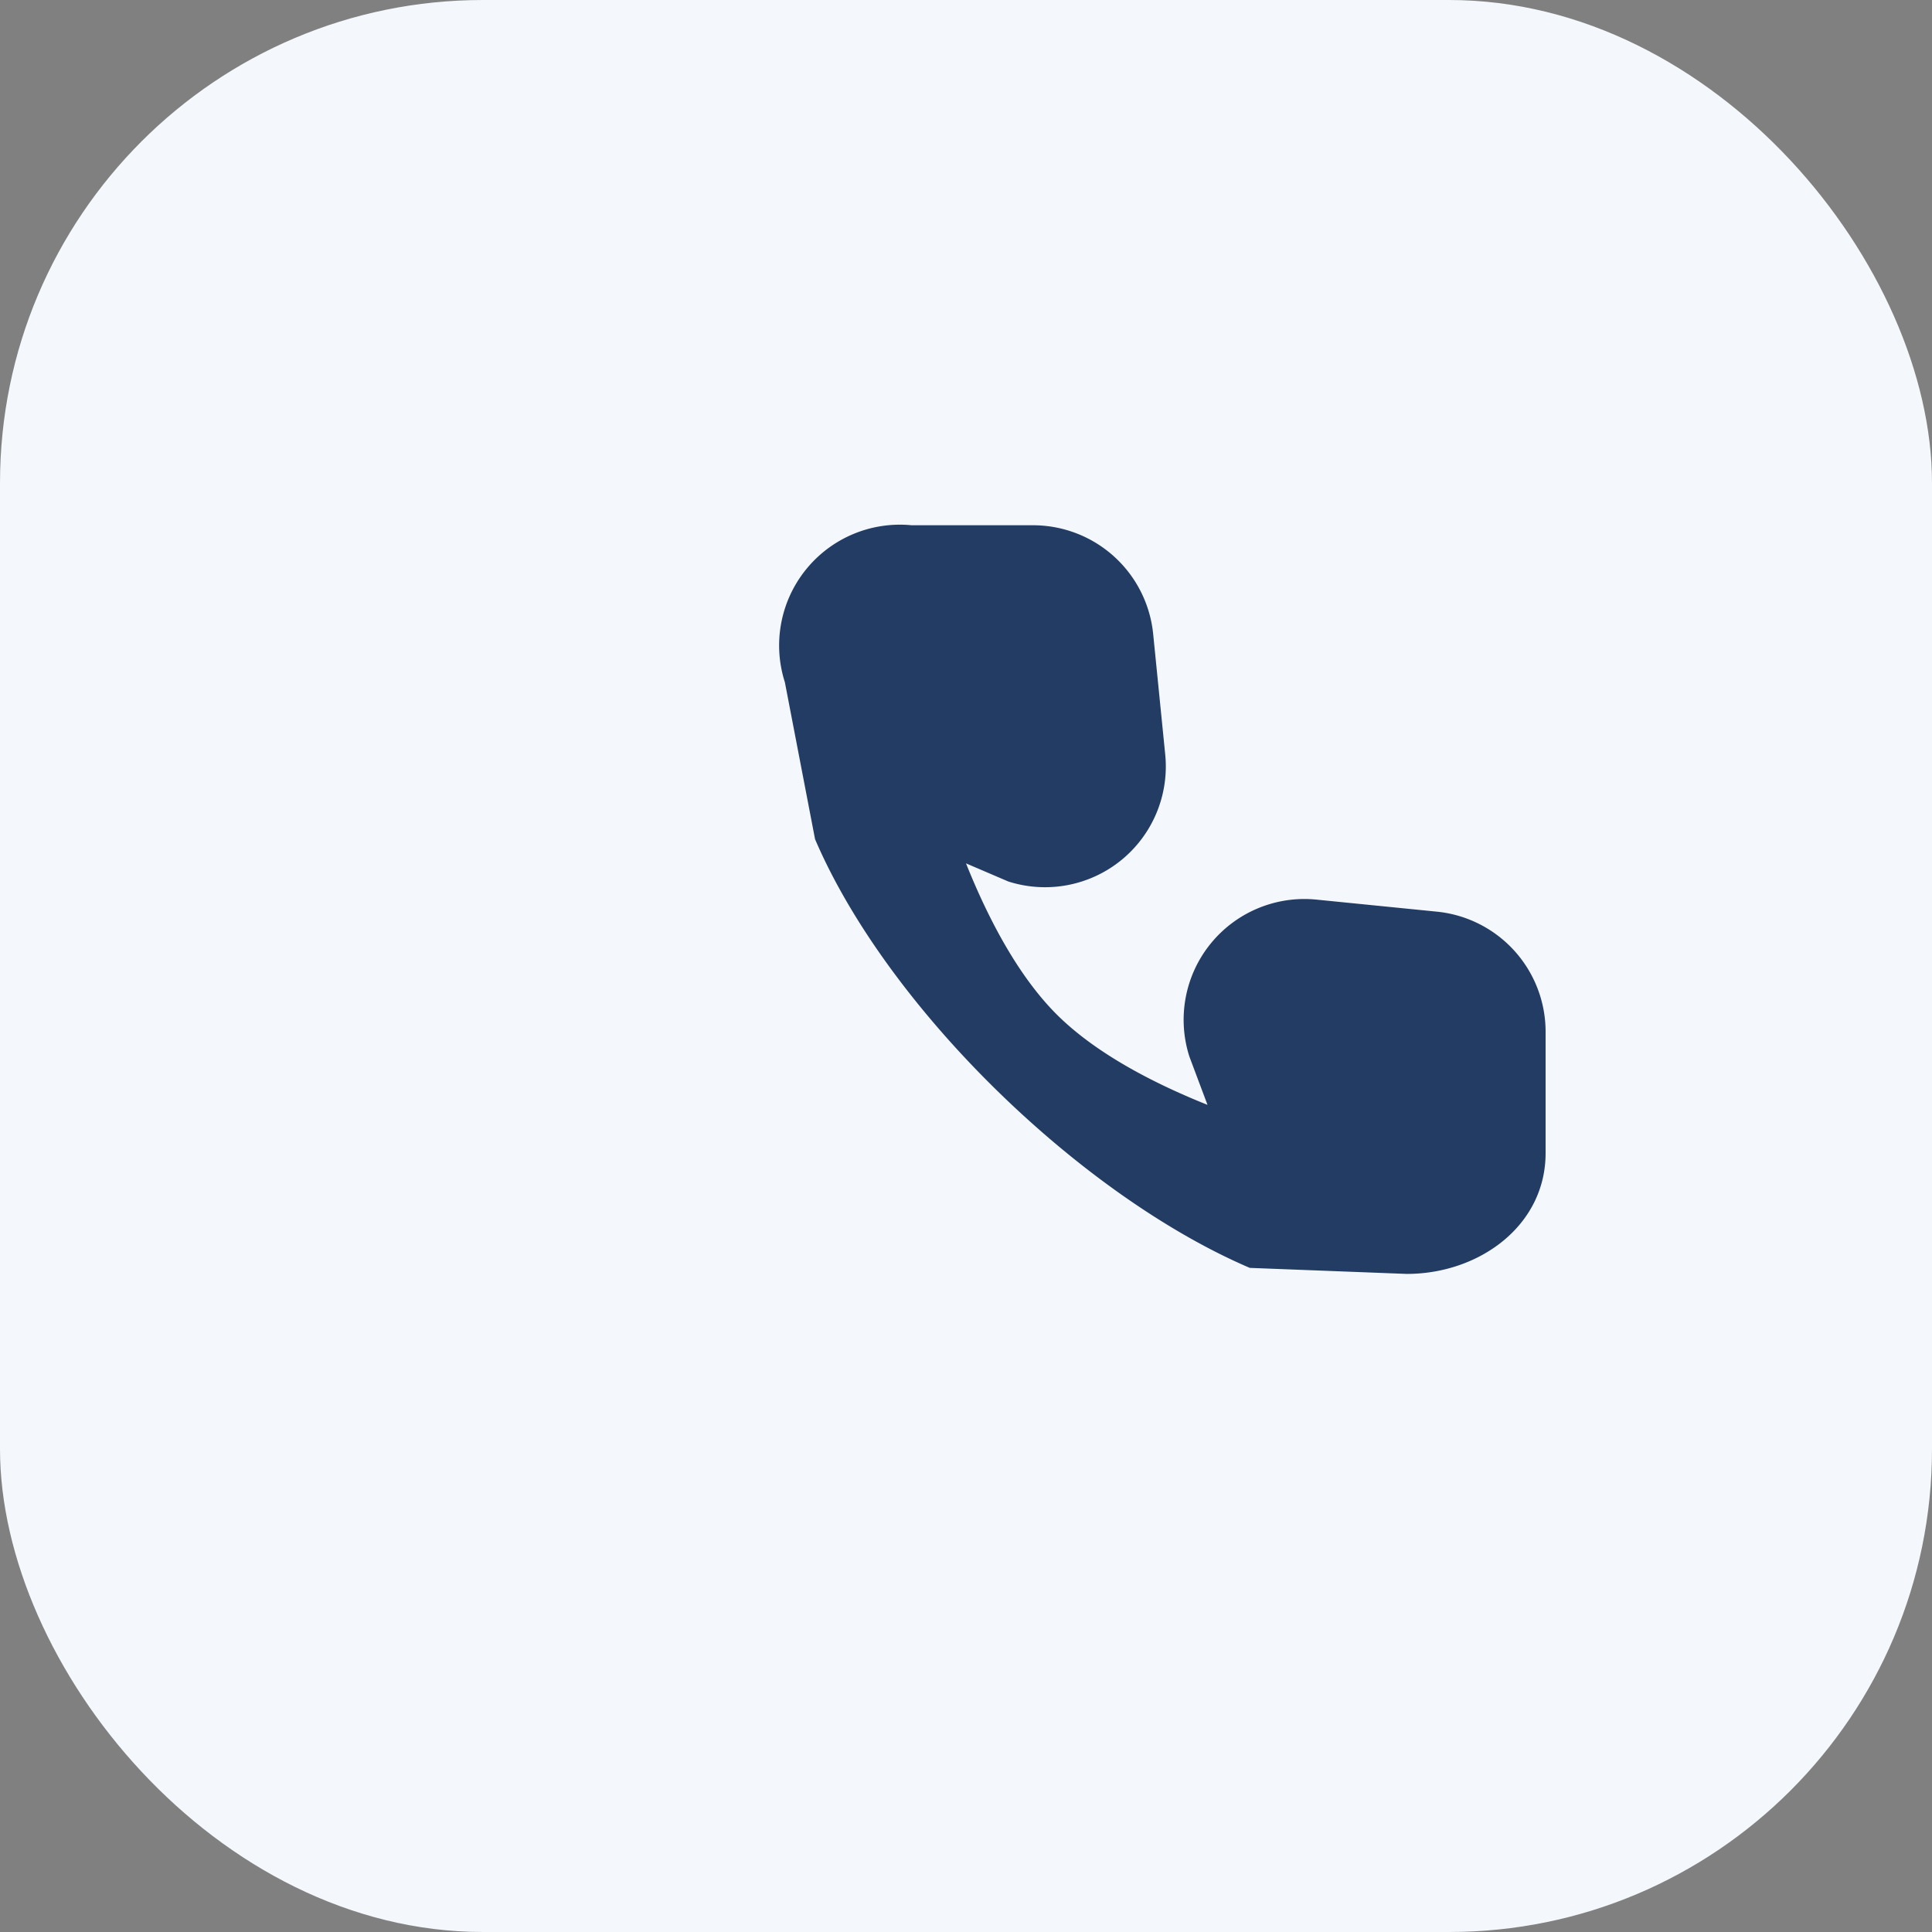 <?xml version="1.0" encoding="UTF-8"?>
<svg xmlns="http://www.w3.org/2000/svg" width="32" height="32" viewBox="0 0 32 32"><rect x="0" y="0" width="32" height="32" fill="#808080" stroke="none"/><rect width="32" height="32" rx="8" fill="#F4F7FB"/><path d="M20.7 21c-2.8-1.2-6-4.3-7.2-7.1L13 11.3a2 2 0 0 1 2.1-2.6h2a2 2 0 0 1 2 1.8l.2 2a2 2 0 0 1-2.6 2.1l-.7-.3c.4 1 .9 1.9 1.5 2.5s1.5 1.1 2.5 1.5l-.3-.8a2 2 0 0 1 2.1-2.6l2 .2a2 2 0 0 1 1.8 2v2c0 1.2-1.1 2-2.3 2z" fill="#223C63"/></svg>